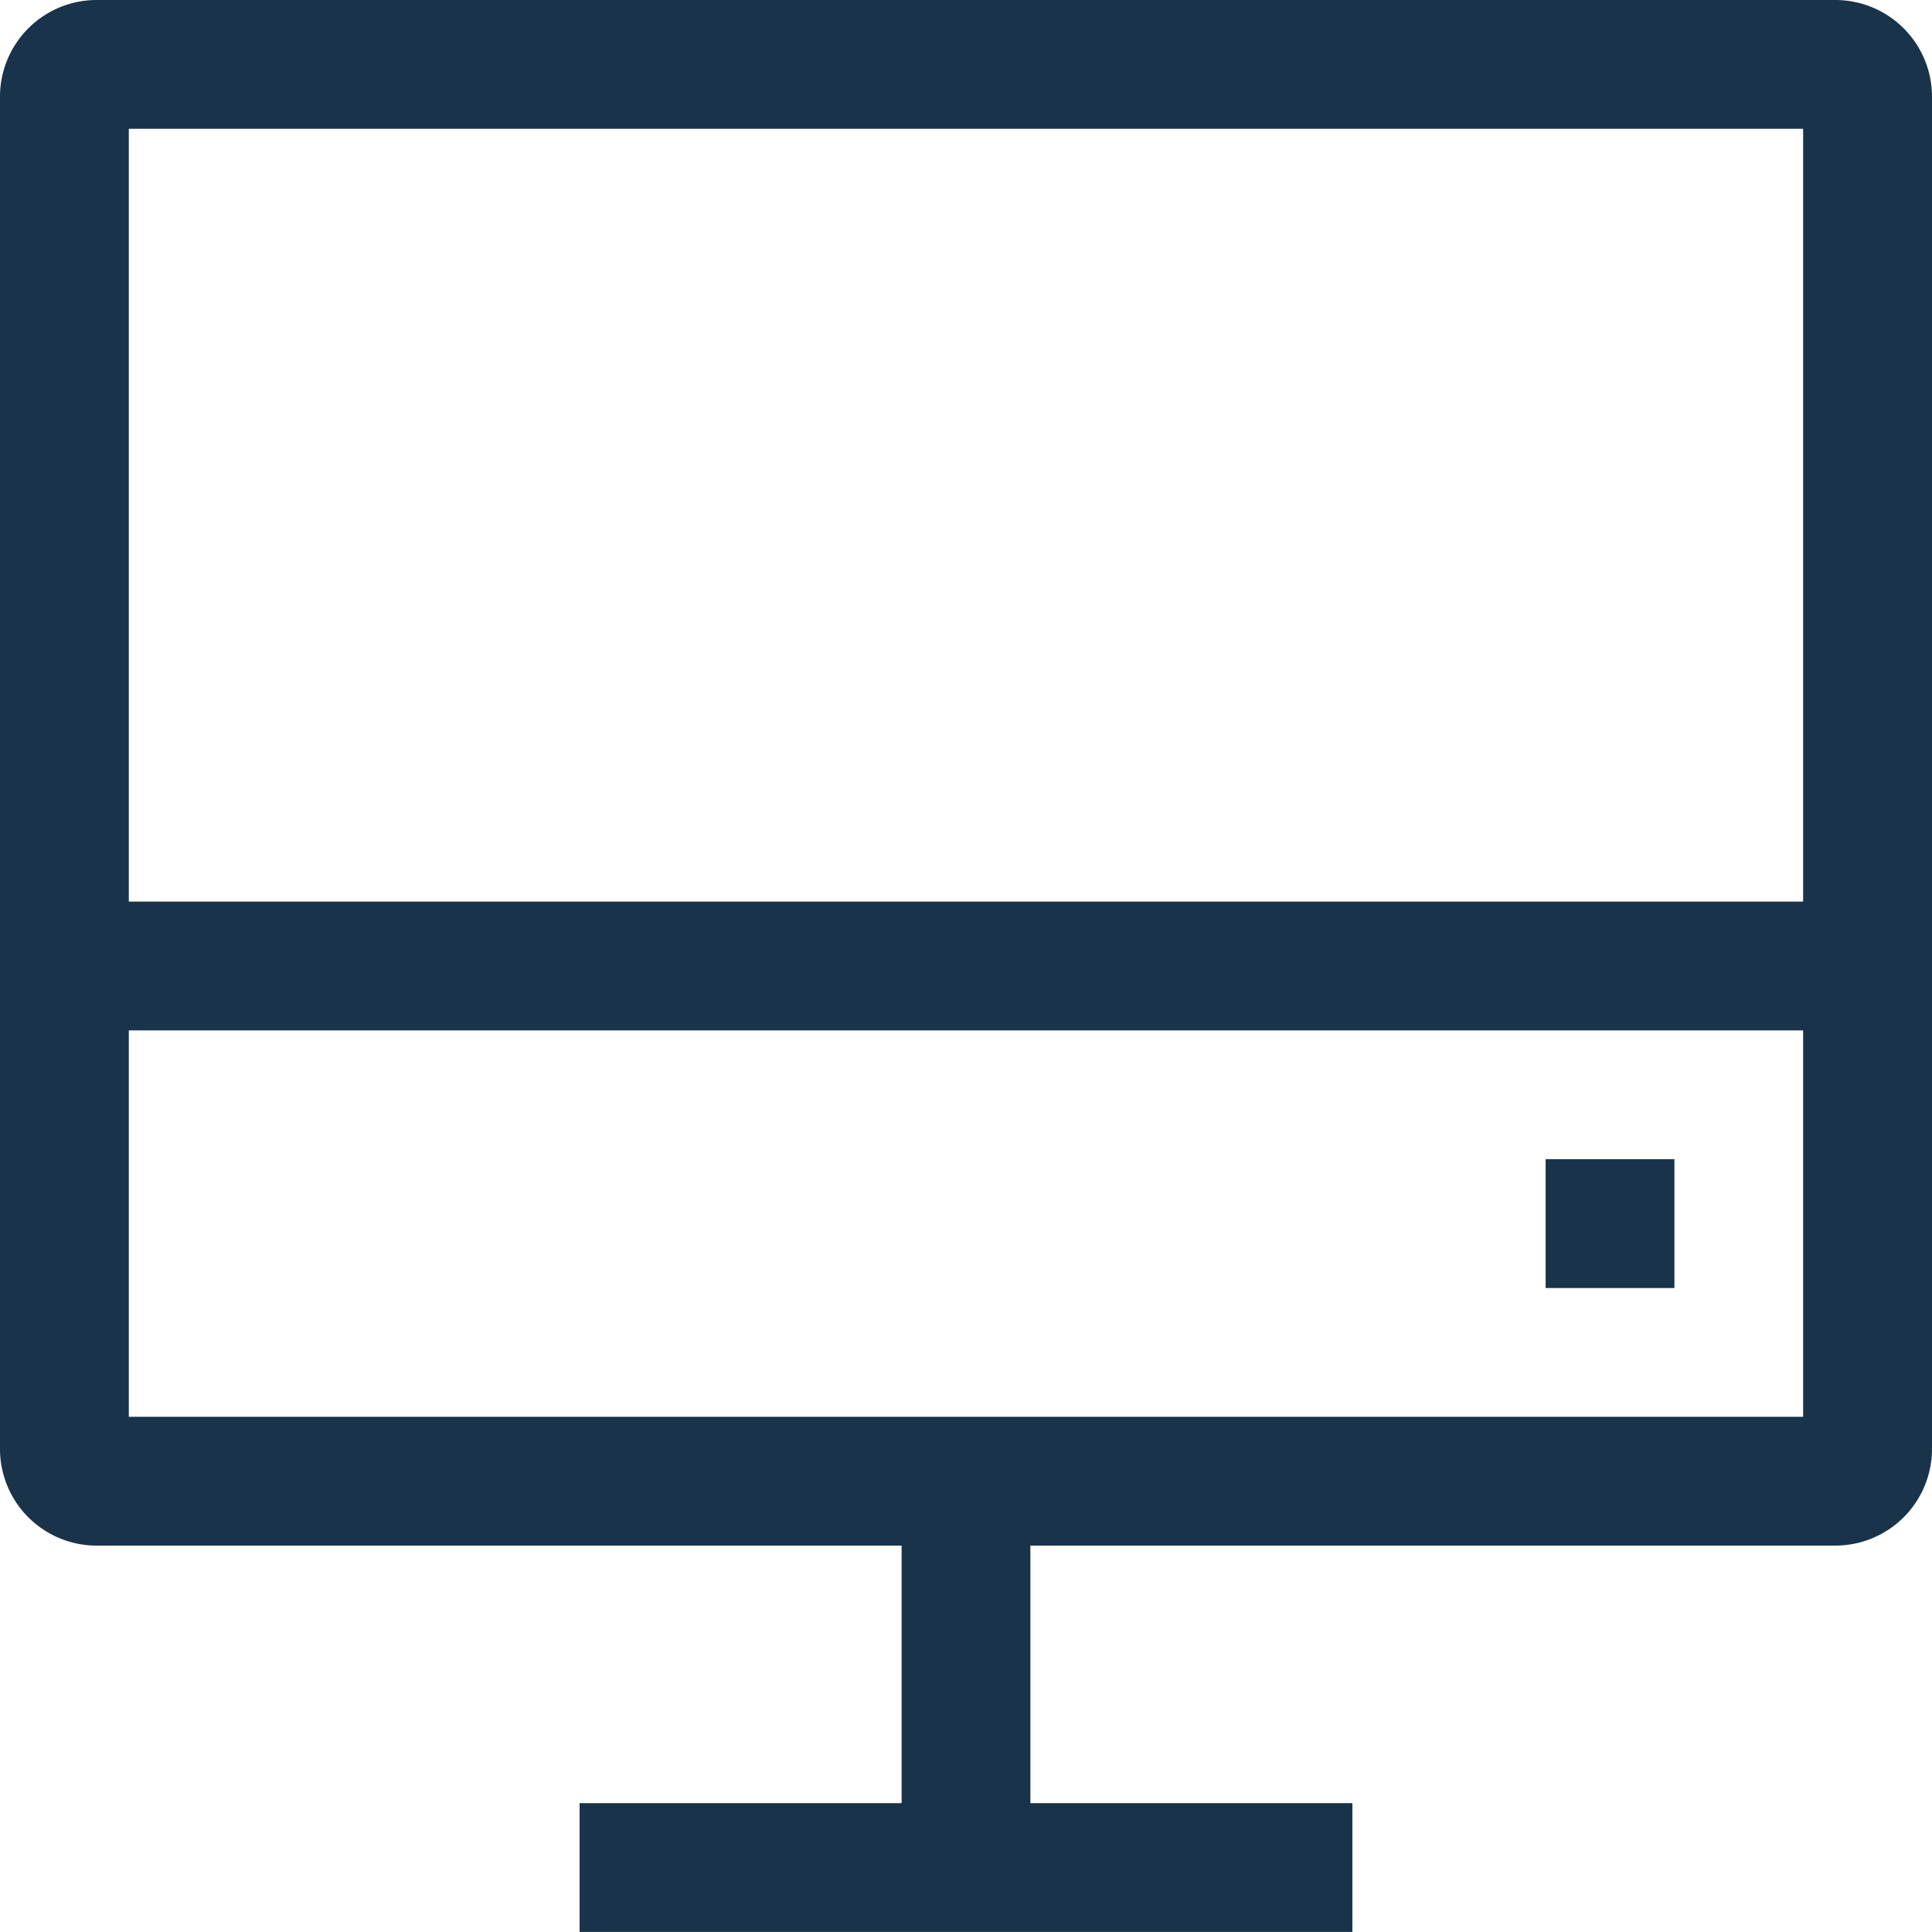 <?xml version="1.0" encoding="UTF-8"?> <svg xmlns="http://www.w3.org/2000/svg" id="Icon_core-monitor" data-name="Icon core-monitor" width="65.333" height="65.333" viewBox="0 0 65.333 65.333"><path id="Path_12" data-name="Path 12" d="M63.191,1.125H4.392A3.27,3.27,0,0,0,1.125,4.392V50.125a3.27,3.27,0,0,0,3.267,3.267H31.614V62.1H20.725v4.356H46.858V62.1H35.969V53.391H63.191a3.27,3.27,0,0,0,3.267-3.267V4.392a3.27,3.27,0,0,0-3.267-3.267ZM62.1,49.036H5.481V35.969H62.1Zm0-17.422H5.481V5.481H62.1Z" transform="translate(-1.125 -1.125)" fill="#19334a"></path><path id="Path_13" data-name="Path 13" d="M28.125,21.375h4.356v4.356H28.125Z" transform="translate(24.142 17.825)" fill="#19334a"></path></svg> 